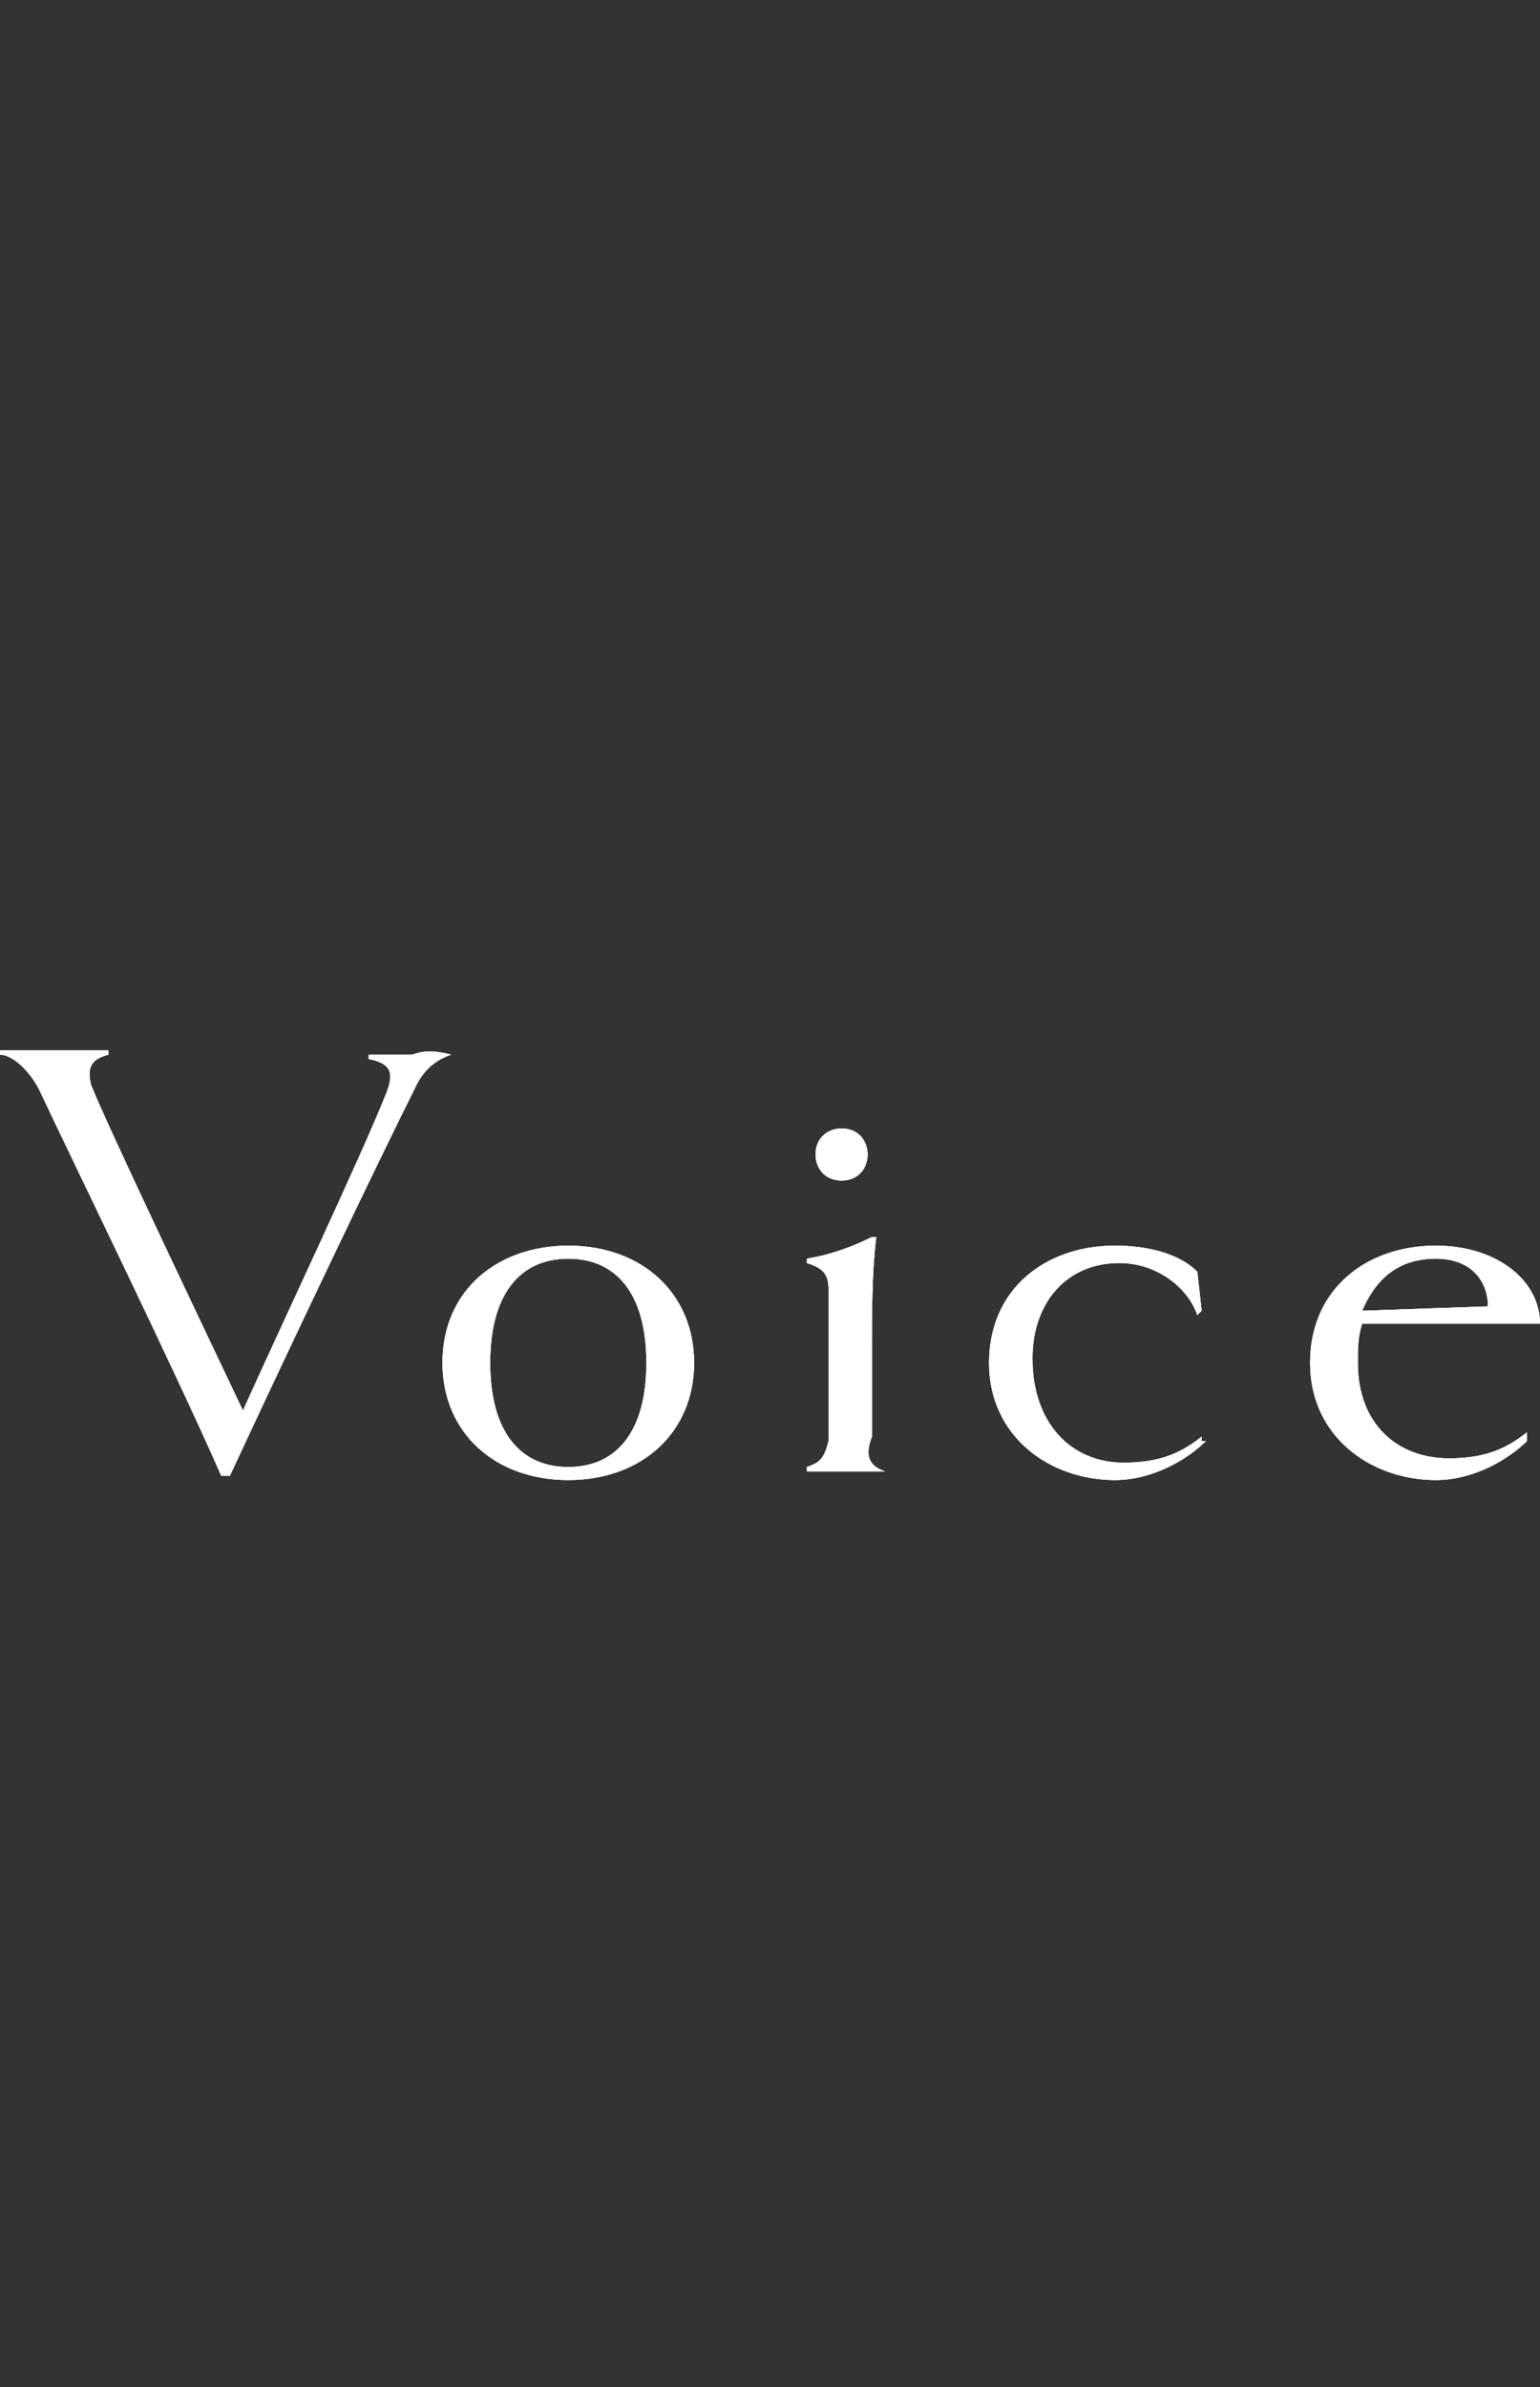 <?xml version="1.0" encoding="utf-8"?>
<!-- Generator: Adobe Illustrator 26.2.1, SVG Export Plug-In . SVG Version: 6.00 Build 0)  -->
<svg version="1.1" id="レイヤー_1" xmlns="http://www.w3.org/2000/svg" xmlns:xlink="http://www.w3.org/1999/xlink" x="0px"
	 y="0px" viewBox="0 0 35.5 55" style="enable-background:new 0 0 35.5 55;" xml:space="preserve">
<rect x="0" y="0" width="35.5" height="55" fill="#333333" stroke="none"/>
<style type="text/css">
	.st0{fill:#FFFFFF;}
</style>
<g>
	<path class="st0" d="M10.4,24.3c-0.3,0.1-0.6,0.3-0.8,0.7c-1,2-3,6.2-4.3,9H5.1c-1.1-2.5-3.4-7.2-4.2-8.9c-0.2-0.4-0.6-0.8-0.9-0.8
		l0-0.1c0.4,0,0.9,0,1.2,0c0.3,0,0.9,0,1.3,0l0,0.1c-0.4,0.1-0.5,0.3-0.4,0.7c0.4,1,2.6,5.6,3.5,7.5c0.9-2,2.7-5.8,3.3-7.3
		c0.2-0.5,0.1-0.7-0.4-0.8l0-0.1c0.4,0,0.7,0,1,0C9.8,24.2,10,24.2,10.4,24.3L10.4,24.3z"/>
	<path class="st0" d="M13.1,34.1c-1.7,0-2.9-1.1-2.9-2.7c0-1.7,1.3-2.7,2.9-2.7c1.7,0,2.9,1.1,2.9,2.7C16,33,14.8,34.1,13.1,34.1z
		 M13.1,29c-1.1,0-1.8,0.8-1.8,2.4c0,1.6,0.7,2.4,1.8,2.4c1.1,0,1.8-0.8,1.8-2.4C14.9,29.8,14.2,29,13.1,29z"/>
	<path class="st0" d="M20.4,33.9c-0.3,0-0.6,0-0.9,0c-0.3,0-0.6,0-0.9,0l0-0.1c0.3-0.1,0.4-0.2,0.5-0.6c0-0.4,0-1.4,0-2
		c0-0.5,0-1.1,0-1.5c0-0.4-0.2-0.5-0.5-0.6v-0.1c0.6-0.1,1.1-0.3,1.5-0.5l0.1,0c-0.1,0.8-0.1,1.7-0.1,2.5c0,0.7,0,1.7,0,2.1
		C19.9,33.6,20.1,33.8,20.4,33.9L20.4,33.9z M19.4,27.2c-0.4,0-0.6-0.3-0.6-0.6c0-0.4,0.3-0.6,0.6-0.6c0.4,0,0.6,0.3,0.6,0.6
		C20,26.9,19.8,27.2,19.4,27.2z"/>
	<path class="st0" d="M27.8,33.2c-0.4,0.4-1.2,0.9-2.1,0.9c-1.5,0-2.9-1-2.9-2.7c0-1.7,1.3-2.7,2.9-2.7c0.8,0,1.5,0.2,1.9,0.6
		l0.1,0.9l-0.1,0.1c-0.2-0.6-0.9-1.2-1.8-1.2c-1.2,0-2,0.9-2,2.2c0,1.5,0.9,2.4,2.1,2.4c0.8,0,1.3-0.2,1.8-0.6V33.2z"/>
	<path class="st0" d="M31.4,30.5c-0.1,0.3-0.1,0.6-0.1,0.9c0,1.4,0.9,2.2,2.1,2.2c0.8,0,1.3-0.2,1.8-0.6v0.2
		c-0.4,0.4-1.2,0.9-2.1,0.9c-1.5,0-2.9-1-2.9-2.7c0-1.7,1.3-2.7,2.9-2.7c1.4,0,2.4,0.8,2.4,1.8H31.4z M34.3,30.1
		c0-0.6-0.4-1.1-1.2-1.1c-0.9,0-1.4,0.5-1.7,1.2L34.3,30.1z"/>
</g>
<g>
	<path class="st0" d="M10.4,24.3c-0.3,0.1-0.6,0.3-0.8,0.7c-1,2-3,6.2-4.3,9H5.1c-1.1-2.5-3.4-7.2-4.2-8.9c-0.2-0.4-0.6-0.8-0.9-0.8
		l0-0.1c0.4,0,0.9,0,1.2,0c0.3,0,0.9,0,1.3,0l0,0.1c-0.4,0.1-0.5,0.3-0.4,0.7c0.4,1,2.6,5.6,3.5,7.5c0.9-2,2.7-5.8,3.3-7.3
		c0.2-0.5,0.1-0.7-0.4-0.8l0-0.1c0.4,0,0.7,0,1,0C9.8,24.2,10,24.2,10.4,24.3L10.4,24.3z"/>
	<path class="st0" d="M13.1,34.1c-1.7,0-2.9-1.1-2.9-2.7c0-1.7,1.3-2.7,2.9-2.7c1.7,0,2.9,1.1,2.9,2.7C16,33,14.8,34.1,13.1,34.1z
		 M13.1,29c-1.1,0-1.8,0.8-1.8,2.4c0,1.6,0.7,2.4,1.8,2.4c1.1,0,1.8-0.8,1.8-2.4C14.9,29.8,14.2,29,13.1,29z"/>
	<path class="st0" d="M20.4,33.9c-0.3,0-0.6,0-0.9,0c-0.3,0-0.6,0-0.9,0l0-0.1c0.3-0.1,0.4-0.2,0.5-0.6c0-0.4,0-1.4,0-2
		c0-0.5,0-1.1,0-1.5c0-0.4-0.2-0.5-0.5-0.6v-0.1c0.6-0.1,1.1-0.3,1.5-0.5l0.1,0c-0.1,0.8-0.1,1.7-0.1,2.5c0,0.7,0,1.7,0,2.1
		C19.9,33.6,20.1,33.8,20.4,33.9L20.4,33.9z M19.4,27.2c-0.4,0-0.6-0.3-0.6-0.6c0-0.4,0.3-0.6,0.6-0.6c0.4,0,0.6,0.3,0.6,0.6
		C20,26.9,19.8,27.2,19.4,27.2z"/>
	<path class="st0" d="M27.8,33.2c-0.4,0.4-1.2,0.9-2.1,0.9c-1.5,0-2.9-1-2.9-2.7c0-1.7,1.3-2.7,2.9-2.7c0.8,0,1.5,0.2,1.9,0.6
		l0.1,0.9l-0.1,0.1c-0.2-0.6-0.9-1.2-1.8-1.2c-1.2,0-2,0.9-2,2.2c0,1.5,0.9,2.4,2.1,2.4c0.8,0,1.3-0.2,1.8-0.6V33.2z"/>
	<path class="st0" d="M31.4,30.5c-0.1,0.3-0.1,0.6-0.1,0.9c0,1.4,0.9,2.2,2.1,2.2c0.8,0,1.3-0.2,1.8-0.6v0.2
		c-0.4,0.4-1.2,0.9-2.1,0.9c-1.5,0-2.9-1-2.9-2.7c0-1.7,1.3-2.7,2.9-2.7c1.4,0,2.4,0.8,2.4,1.8H31.4z M34.3,30.1
		c0-0.6-0.4-1.1-1.2-1.1c-0.9,0-1.4,0.5-1.7,1.2L34.3,30.1z"/>
</g>
<g>
	<path class="st0" d="M10.4,24.3c-0.3,0.1-0.6,0.3-0.8,0.7c-1,2-3,6.2-4.3,9H5.1c-1.1-2.5-3.4-7.2-4.2-8.9c-0.2-0.4-0.6-0.8-0.9-0.8
		l0-0.1c0.4,0,0.9,0,1.2,0c0.3,0,0.9,0,1.3,0l0,0.1c-0.4,0.1-0.5,0.3-0.4,0.7c0.4,1,2.6,5.6,3.5,7.5c0.9-2,2.7-5.8,3.3-7.3
		c0.2-0.5,0.1-0.7-0.4-0.8l0-0.1c0.4,0,0.7,0,1,0C9.8,24.2,10,24.2,10.4,24.3L10.4,24.3z"/>
	<path class="st0" d="M13.1,34.1c-1.7,0-2.9-1.1-2.9-2.7c0-1.7,1.3-2.7,2.9-2.7c1.7,0,2.9,1.1,2.9,2.7C16,33,14.8,34.1,13.1,34.1z
		 M13.1,29c-1.1,0-1.8,0.8-1.8,2.4c0,1.6,0.7,2.4,1.8,2.4c1.1,0,1.8-0.8,1.8-2.4C14.9,29.8,14.2,29,13.1,29z"/>
	<path class="st0" d="M20.4,33.9c-0.3,0-0.6,0-0.9,0c-0.3,0-0.6,0-0.9,0l0-0.1c0.3-0.1,0.4-0.2,0.5-0.6c0-0.4,0-1.4,0-2
		c0-0.5,0-1.1,0-1.5c0-0.4-0.2-0.5-0.5-0.6v-0.1c0.6-0.1,1.1-0.3,1.5-0.5l0.1,0c-0.1,0.8-0.1,1.7-0.1,2.5c0,0.7,0,1.7,0,2.1
		C19.9,33.6,20.1,33.8,20.4,33.9L20.4,33.9z M19.4,27.2c-0.4,0-0.6-0.3-0.6-0.6c0-0.4,0.3-0.6,0.6-0.6c0.4,0,0.6,0.3,0.6,0.6
		C20,26.9,19.8,27.2,19.4,27.2z"/>
	<path class="st0" d="M27.8,33.2c-0.4,0.4-1.2,0.9-2.1,0.9c-1.5,0-2.9-1-2.9-2.7c0-1.7,1.3-2.7,2.9-2.7c0.8,0,1.5,0.2,1.9,0.6
		l0.1,0.9l-0.1,0.1c-0.2-0.6-0.9-1.2-1.8-1.2c-1.2,0-2,0.9-2,2.2c0,1.5,0.9,2.4,2.1,2.4c0.8,0,1.3-0.2,1.8-0.6V33.2z"/>
	<path class="st0" d="M31.4,30.5c-0.1,0.3-0.1,0.6-0.1,0.9c0,1.4,0.9,2.2,2.1,2.2c0.8,0,1.3-0.2,1.8-0.6v0.2
		c-0.4,0.4-1.2,0.9-2.1,0.9c-1.5,0-2.9-1-2.9-2.7c0-1.7,1.3-2.7,2.9-2.7c1.4,0,2.4,0.8,2.4,1.8H31.4z M34.3,30.1
		c0-0.6-0.4-1.1-1.2-1.1c-0.9,0-1.4,0.5-1.7,1.2L34.3,30.1z"/>
</g>
</svg>
